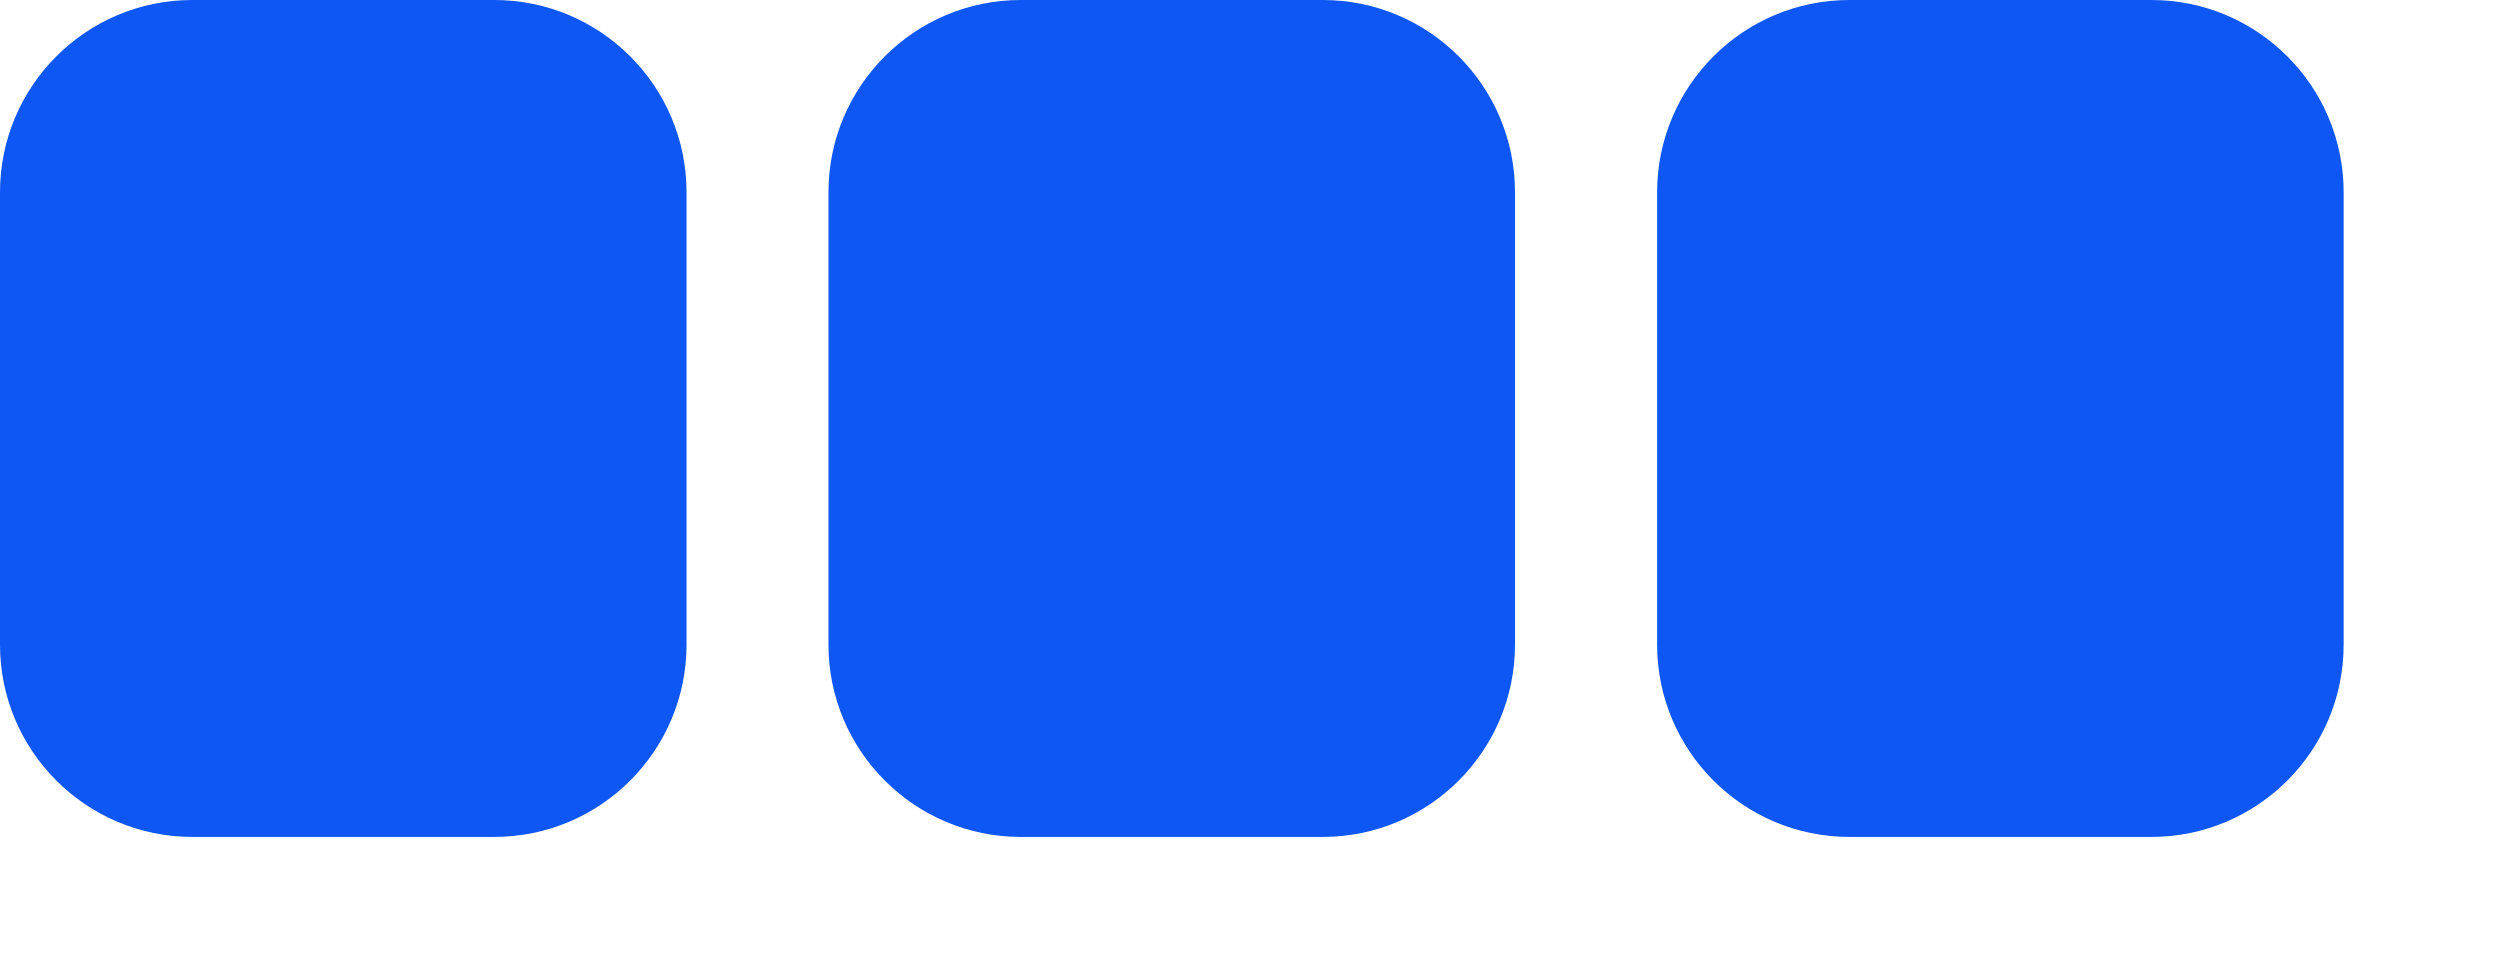 <?xml version="1.0" encoding="UTF-8"?> <svg xmlns="http://www.w3.org/2000/svg" width="13" height="5" viewBox="0 0 13 5" fill="none"><path d="M2.57 0C3.122 0 3.57 0.448 3.57 1V3.352C3.57 3.904 3.122 4.352 2.57 4.352H1C0.448 4.352 0 3.904 0 3.352V1C0 0.448 0.448 0 1 0H2.57Z" fill="#0E57F4"></path><path d="M6.878 0C7.431 0 7.878 0.448 7.878 1V3.352C7.878 3.904 7.431 4.352 6.878 4.352H5.308C4.756 4.352 4.308 3.904 4.308 3.352V1C4.308 0.448 4.756 0 5.308 0H6.878Z" fill="#0E57F4"></path><path d="M11.187 0C11.739 0 12.187 0.448 12.187 1V3.352C12.187 3.904 11.739 4.352 11.187 4.352H9.617C9.065 4.352 8.617 3.904 8.617 3.352V1C8.617 0.448 9.065 0 9.617 0H11.187Z" fill="#0E57F4"></path></svg> 